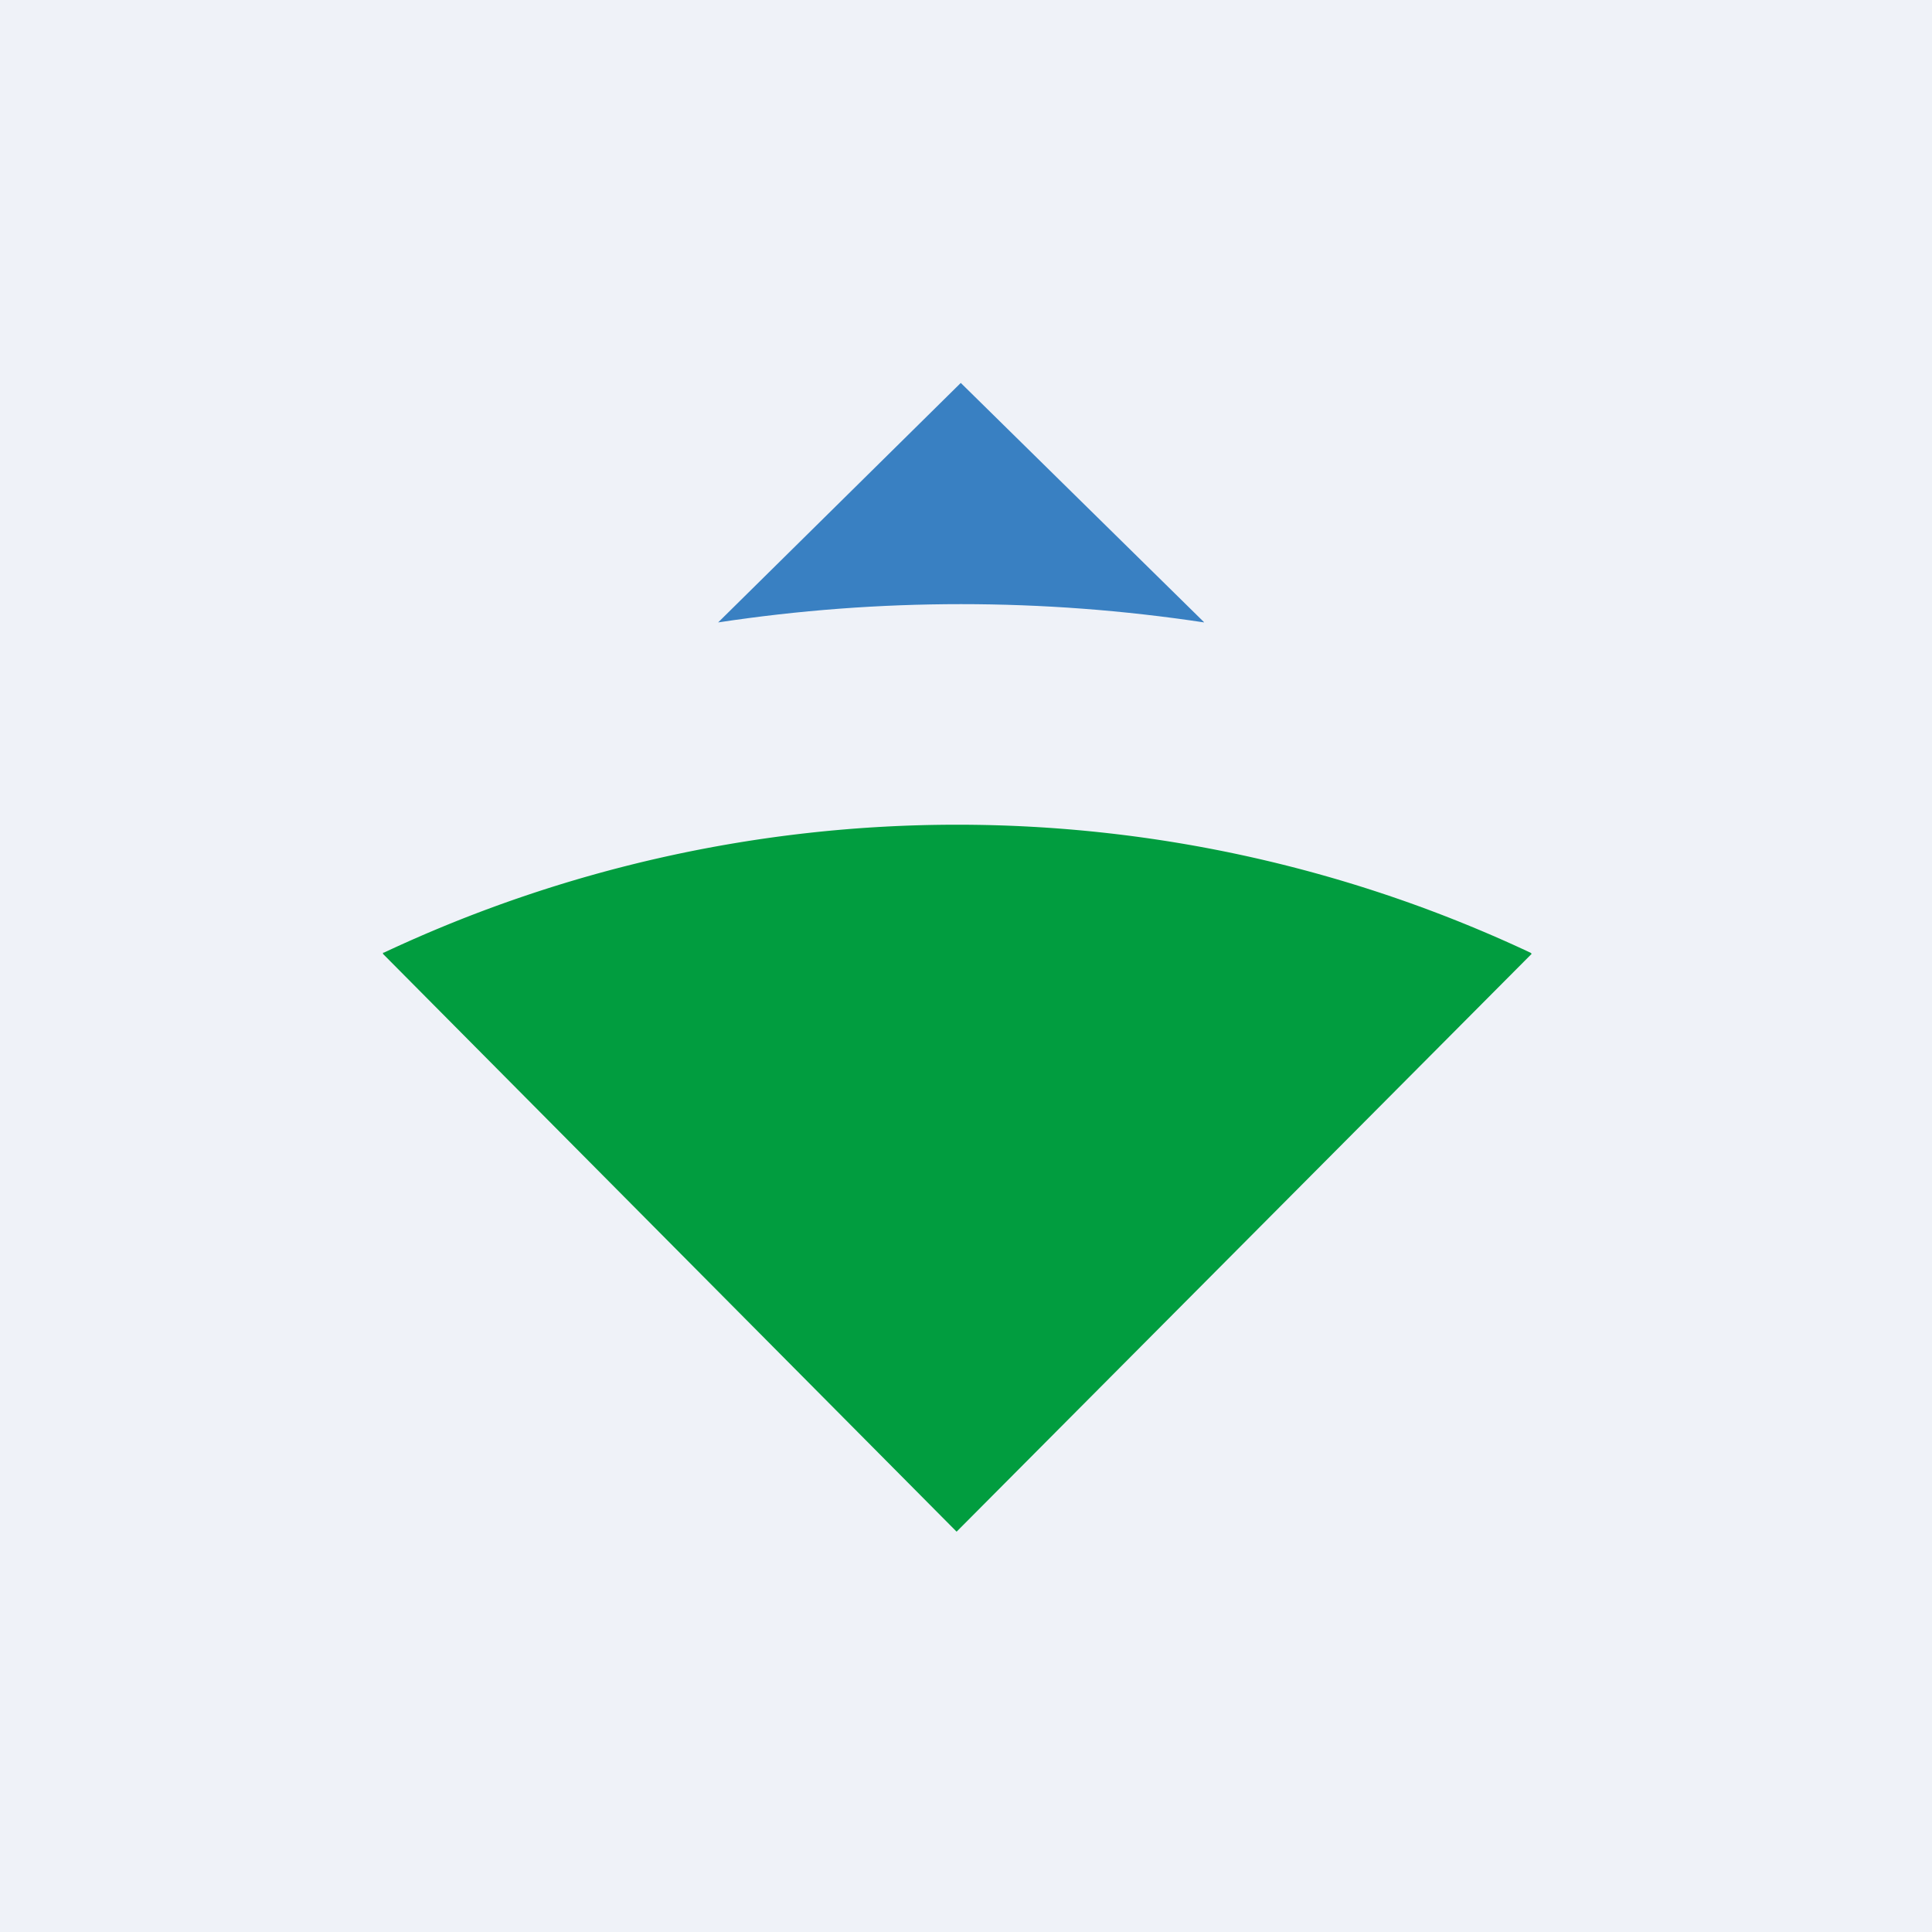 <?xml version="1.0" encoding="UTF-8"?>
<!-- generated by Finnhub -->
<svg viewBox="0 0 55.5 55.5" xmlns="http://www.w3.org/2000/svg">
<path d="M 0,0 H 55.5 V 55.5 H 0 Z" fill="rgb(239, 242, 248)"/>
<path d="M 34.58,17.865 L 27.6,11 L 20.63,17.88 C 25.25,17.18 29.96,17.18 34.59,17.88 Z" fill="rgb(57, 128, 194)"/>
<path d="M 11.01,27.355 L 11,27.4 L 27.48,44 L 44,27.4 L 43.97,27.37 A 38.73,38.73 0 0,0 11.02,27.37 Z" fill="rgb(1, 157, 63)"/>
</svg>
